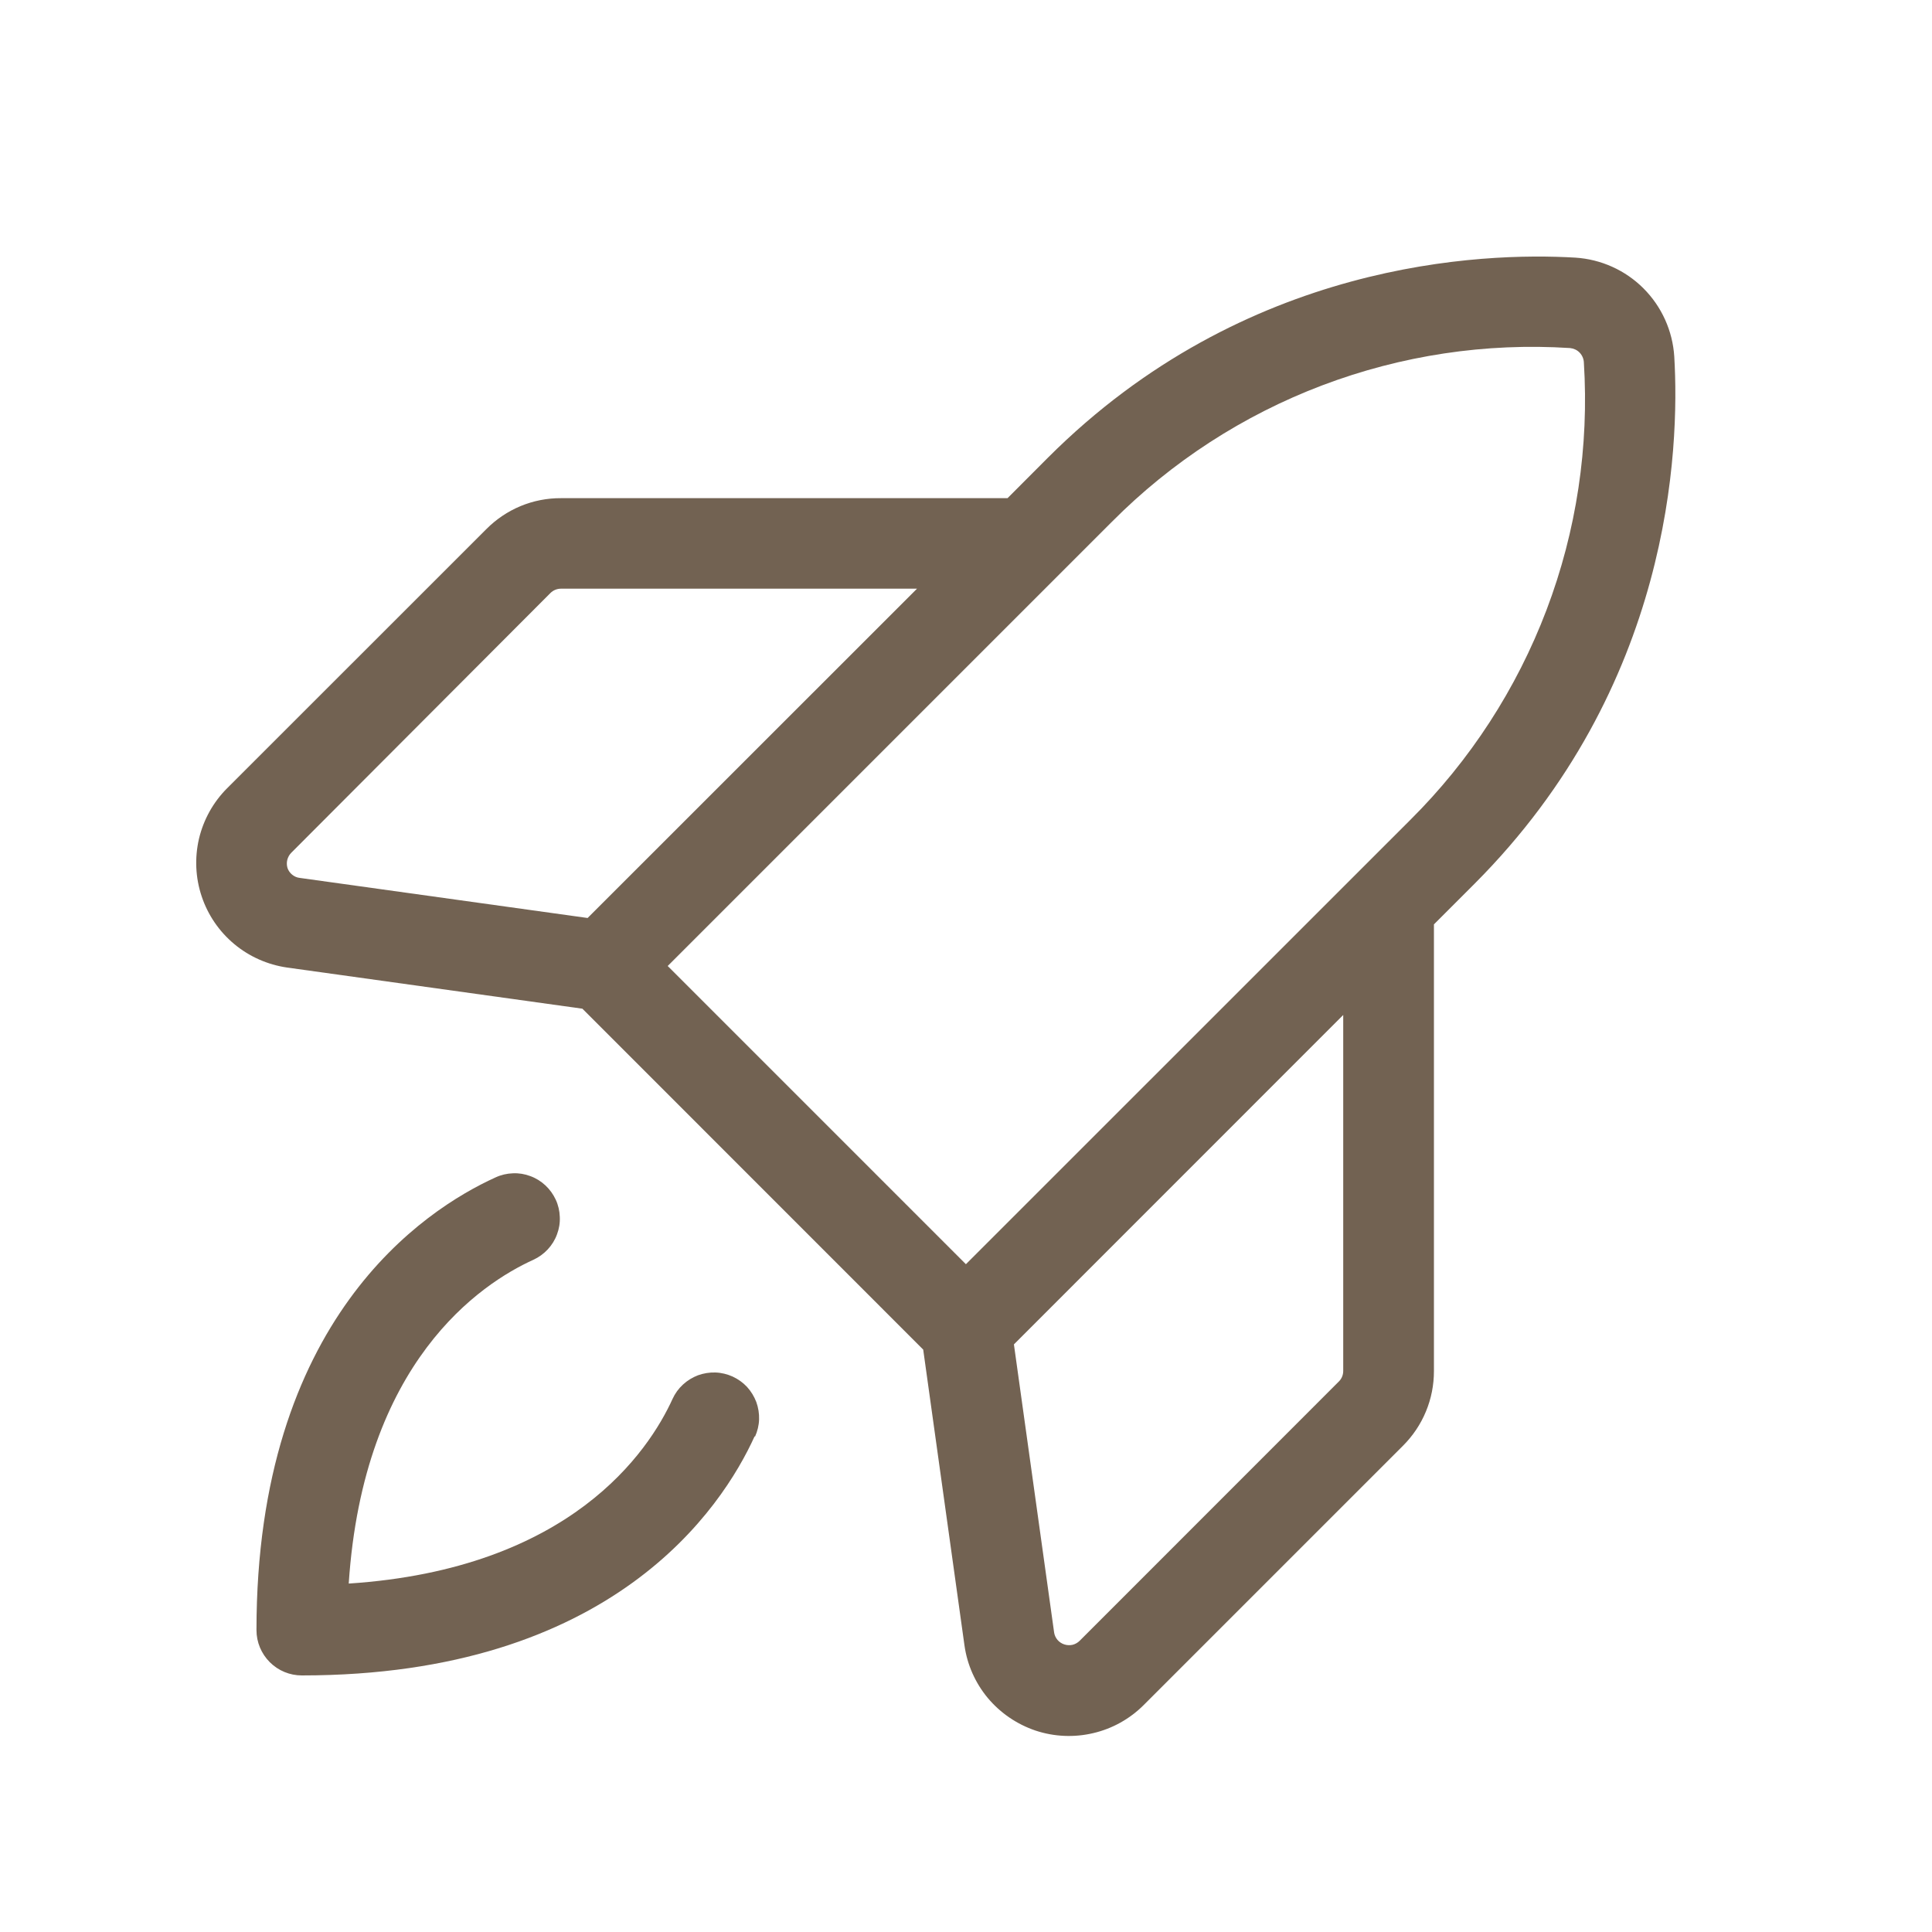 <?xml version="1.0" encoding="UTF-8"?> <svg xmlns="http://www.w3.org/2000/svg" width="20" height="20" viewBox="0 0 20 20" fill="none"><path d="M17.332 3.691C17.315 3.425 17.202 3.174 17.013 2.985C16.825 2.797 16.574 2.684 16.308 2.667C15.346 2.61 12.888 2.698 10.848 4.738L10.43 5.157H5.808C5.664 5.156 5.522 5.184 5.389 5.239C5.257 5.294 5.136 5.375 5.035 5.477L2.351 8.16C2.208 8.303 2.107 8.484 2.06 8.682C2.014 8.88 2.023 9.087 2.088 9.28C2.152 9.472 2.269 9.643 2.425 9.773C2.581 9.903 2.771 9.987 2.972 10.016L6.029 10.442L9.557 13.971L9.984 17.032C10.012 17.233 10.096 17.422 10.226 17.578C10.357 17.734 10.528 17.85 10.72 17.915C10.913 17.979 11.12 17.988 11.318 17.941C11.515 17.895 11.696 17.794 11.84 17.65L14.523 14.967C14.625 14.865 14.706 14.745 14.761 14.612C14.816 14.48 14.844 14.338 14.844 14.194V9.569L15.262 9.151C17.301 7.11 17.389 4.653 17.332 3.691ZM2.976 8.985C2.968 8.958 2.967 8.929 2.974 8.901C2.981 8.874 2.995 8.848 3.015 8.828L5.698 6.139C5.727 6.11 5.766 6.094 5.808 6.094H9.493L6.083 9.503L3.103 9.088C3.074 9.085 3.047 9.073 3.025 9.055C3.002 9.037 2.985 9.012 2.976 8.985ZM13.905 14.192C13.905 14.233 13.889 14.273 13.859 14.302L11.177 16.985C11.157 17.005 11.131 17.02 11.103 17.027C11.075 17.033 11.045 17.032 11.018 17.023C10.99 17.014 10.966 16.998 10.947 16.976C10.928 16.953 10.916 16.927 10.912 16.898L10.496 13.917L13.905 10.507V14.192ZM14.598 8.489L9.999 13.087L6.912 10L11.512 5.4C12.128 4.78 12.87 4.299 13.688 3.989C14.506 3.679 15.38 3.547 16.253 3.603C16.291 3.607 16.326 3.623 16.352 3.65C16.378 3.677 16.394 3.713 16.396 3.75C16.451 4.622 16.32 5.496 16.01 6.313C15.7 7.13 15.219 7.872 14.599 8.488L14.598 8.489ZM7.812 14.868C7.474 15.613 6.337 17.344 3.124 17.344C3 17.344 2.881 17.295 2.793 17.207C2.705 17.119 2.655 17 2.655 16.875C2.655 13.662 4.387 12.525 5.131 12.188C5.187 12.162 5.248 12.148 5.309 12.146C5.371 12.143 5.432 12.153 5.49 12.175C5.548 12.196 5.601 12.229 5.646 12.271C5.691 12.313 5.727 12.363 5.753 12.419C5.779 12.475 5.793 12.536 5.795 12.597C5.798 12.659 5.788 12.72 5.766 12.778C5.745 12.836 5.712 12.889 5.67 12.934C5.628 12.979 5.578 13.015 5.522 13.041C4.975 13.289 3.762 14.097 3.61 16.393C5.906 16.242 6.715 15.024 6.962 14.482C6.988 14.425 7.024 14.375 7.07 14.333C7.115 14.291 7.168 14.259 7.225 14.237C7.283 14.216 7.345 14.206 7.406 14.208C7.468 14.21 7.528 14.225 7.584 14.25C7.64 14.276 7.691 14.312 7.733 14.357C7.775 14.403 7.807 14.456 7.829 14.513C7.85 14.571 7.86 14.633 7.858 14.694C7.856 14.756 7.841 14.816 7.816 14.872L7.812 14.868Z" fill="#726252"></path></svg> 